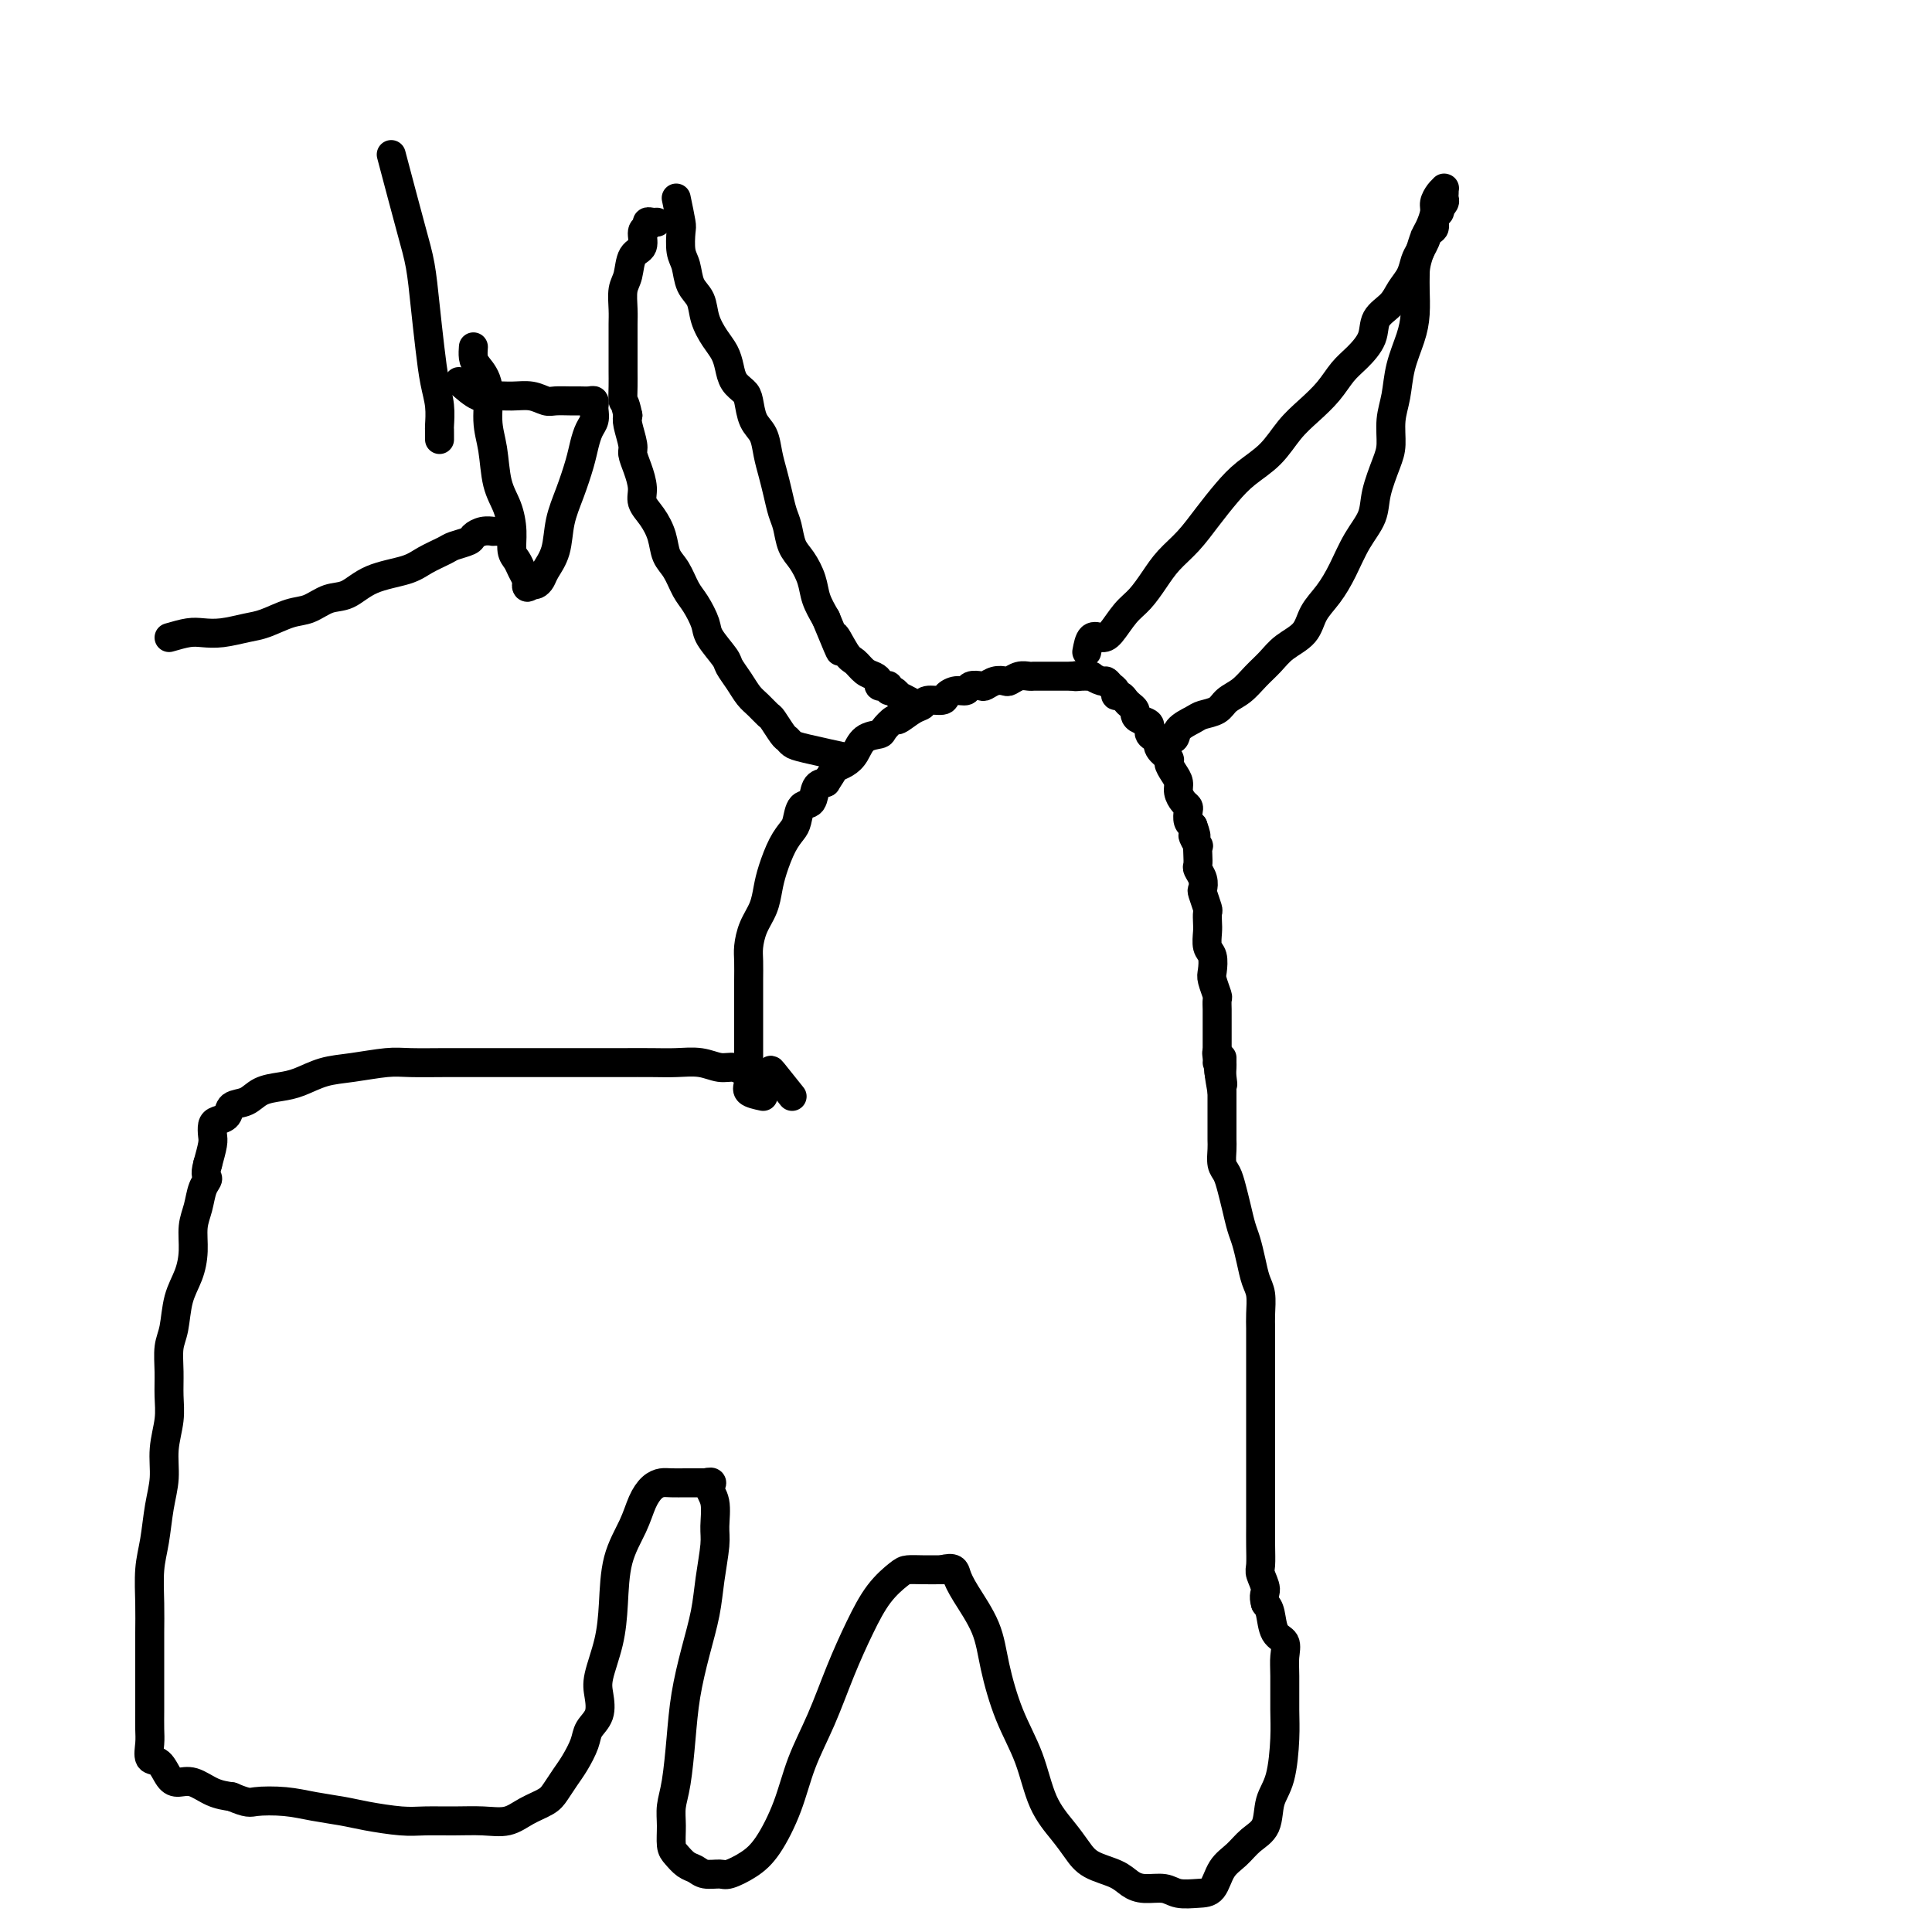 <svg viewBox='0 0 400 400' version='1.1' xmlns='http://www.w3.org/2000/svg' xmlns:xlink='http://www.w3.org/1999/xlink'><g fill='none' stroke='#000000' stroke-width='6' stroke-linecap='round' stroke-linejoin='round'><path d='M158,227c-1.268,-0.275 -2.536,-0.549 -3,-1c-0.464,-0.451 -0.124,-1.078 0,-2c0.124,-0.922 0.033,-2.140 0,-3c-0.033,-0.860 -0.009,-1.361 0,-2c0.009,-0.639 0.002,-1.417 0,-2c-0.002,-0.583 -0.001,-0.973 0,-2c0.001,-1.027 0.000,-2.691 0,-4c-0.000,-1.309 -0.001,-2.264 0,-3c0.001,-0.736 0.002,-1.253 0,-2c-0.002,-0.747 -0.008,-1.725 0,-3c0.008,-1.275 0.030,-2.848 0,-4c-0.030,-1.152 -0.111,-1.885 0,-3c0.111,-1.115 0.414,-2.612 1,-4c0.586,-1.388 1.456,-2.665 2,-4c0.544,-1.335 0.762,-2.726 1,-4c0.238,-1.274 0.497,-2.429 1,-4c0.503,-1.571 1.252,-3.557 2,-5c0.748,-1.443 1.495,-2.345 2,-3c0.505,-0.655 0.768,-1.065 1,-2c0.232,-0.935 0.433,-2.395 1,-3c0.567,-0.605 1.499,-0.355 2,-1c0.501,-0.645 0.572,-2.184 1,-3c0.428,-0.816 1.214,-0.908 2,-1'/><path d='M171,162c1.751,-2.650 1.629,-2.776 2,-3c0.371,-0.224 1.236,-0.545 2,-1c0.764,-0.455 1.427,-1.044 2,-2c0.573,-0.956 1.055,-2.279 2,-3c0.945,-0.721 2.354,-0.841 3,-1c0.646,-0.159 0.531,-0.357 1,-1c0.469,-0.643 1.524,-1.731 2,-2c0.476,-0.269 0.373,0.283 1,0c0.627,-0.283 1.984,-1.399 3,-2c1.016,-0.601 1.689,-0.687 2,-1c0.311,-0.313 0.258,-0.853 1,-1c0.742,-0.147 2.278,0.101 3,0c0.722,-0.101 0.631,-0.549 1,-1c0.369,-0.451 1.197,-0.904 2,-1c0.803,-0.096 1.580,0.167 2,0c0.420,-0.167 0.484,-0.763 1,-1c0.516,-0.237 1.485,-0.115 2,0c0.515,0.115 0.574,0.223 1,0c0.426,-0.223 1.217,-0.778 2,-1c0.783,-0.222 1.558,-0.112 2,0c0.442,0.112 0.552,0.226 1,0c0.448,-0.226 1.234,-0.793 2,-1c0.766,-0.207 1.514,-0.056 2,0c0.486,0.056 0.711,0.015 1,0c0.289,-0.015 0.641,-0.004 1,0c0.359,0.004 0.726,0.001 1,0c0.274,-0.001 0.455,-0.000 1,0c0.545,0.000 1.455,0.000 2,0c0.545,-0.000 0.724,-0.000 1,0c0.276,0.000 0.650,0.000 1,0c0.350,-0.000 0.675,-0.000 1,0'/><path d='M222,140c4.841,-0.772 1.945,-0.203 1,0c-0.945,0.203 0.061,0.039 1,0c0.939,-0.039 1.809,0.045 2,0c0.191,-0.045 -0.299,-0.220 0,0c0.299,0.220 1.386,0.833 2,1c0.614,0.167 0.756,-0.114 1,0c0.244,0.114 0.590,0.622 1,1c0.410,0.378 0.883,0.626 1,1c0.117,0.374 -0.122,0.874 0,1c0.122,0.126 0.607,-0.121 1,0c0.393,0.121 0.695,0.610 1,1c0.305,0.390 0.612,0.681 1,1c0.388,0.319 0.859,0.666 1,1c0.141,0.334 -0.046,0.654 0,1c0.046,0.346 0.324,0.718 1,1c0.676,0.282 1.748,0.474 2,1c0.252,0.526 -0.317,1.388 0,2c0.317,0.612 1.520,0.975 2,1c0.480,0.025 0.236,-0.289 0,0c-0.236,0.289 -0.466,1.180 0,2c0.466,0.820 1.627,1.570 2,2c0.373,0.430 -0.041,0.538 0,1c0.041,0.462 0.536,1.276 1,2c0.464,0.724 0.895,1.359 1,2c0.105,0.641 -0.116,1.289 0,2c0.116,0.711 0.570,1.486 1,2c0.430,0.514 0.837,0.767 1,1c0.163,0.233 0.082,0.447 0,1c-0.082,0.553 -0.166,1.444 0,2c0.166,0.556 0.583,0.778 1,1'/><path d='M247,171c1.332,3.574 0.161,2.008 0,2c-0.161,-0.008 0.688,1.541 1,2c0.312,0.459 0.087,-0.173 0,0c-0.087,0.173 -0.037,1.150 0,2c0.037,0.850 0.062,1.574 0,2c-0.062,0.426 -0.209,0.556 0,1c0.209,0.444 0.774,1.203 1,2c0.226,0.797 0.113,1.631 0,2c-0.113,0.369 -0.226,0.272 0,1c0.226,0.728 0.792,2.282 1,3c0.208,0.718 0.060,0.600 0,1c-0.060,0.400 -0.030,1.319 0,2c0.030,0.681 0.060,1.126 0,2c-0.060,0.874 -0.208,2.178 0,3c0.208,0.822 0.774,1.161 1,2c0.226,0.839 0.113,2.179 0,3c-0.113,0.821 -0.226,1.123 0,2c0.226,0.877 0.793,2.328 1,3c0.207,0.672 0.056,0.565 0,1c-0.056,0.435 -0.015,1.412 0,2c0.015,0.588 0.004,0.789 0,1c-0.004,0.211 -0.001,0.434 0,1c0.001,0.566 0.000,1.475 0,2c-0.000,0.525 -0.000,0.665 0,1c0.000,0.335 0.000,0.863 0,1c-0.000,0.137 -0.000,-0.118 0,0c0.000,0.118 0.000,0.609 0,1c-0.000,0.391 -0.000,0.683 0,1c0.000,0.317 0.000,0.658 0,1'/><path d='M252,218c0.774,7.514 0.207,2.797 0,1c-0.207,-1.797 -0.056,-0.676 0,0c0.056,0.676 0.016,0.907 0,1c-0.016,0.093 -0.008,0.046 0,0'/><path d='M164,227c-1.679,-2.105 -3.358,-4.209 -4,-5c-0.642,-0.791 -0.246,-0.268 -1,0c-0.754,0.268 -2.658,0.282 -4,0c-1.342,-0.282 -2.121,-0.860 -3,-1c-0.879,-0.140 -1.859,0.159 -3,0c-1.141,-0.159 -2.445,-0.775 -4,-1c-1.555,-0.225 -3.363,-0.060 -5,0c-1.637,0.060 -3.104,0.016 -5,0c-1.896,-0.016 -4.220,-0.004 -6,0c-1.780,0.004 -3.017,0.001 -5,0c-1.983,-0.001 -4.712,-0.000 -7,0c-2.288,0.000 -4.135,0.000 -6,0c-1.865,-0.000 -3.749,-0.001 -6,0c-2.251,0.001 -4.870,0.003 -7,0c-2.130,-0.003 -3.773,-0.013 -6,0c-2.227,0.013 -5.040,0.049 -7,0c-1.960,-0.049 -3.069,-0.182 -5,0c-1.931,0.182 -4.684,0.677 -7,1c-2.316,0.323 -4.194,0.472 -6,1c-1.806,0.528 -3.538,1.436 -5,2c-1.462,0.564 -2.653,0.785 -4,1c-1.347,0.215 -2.851,0.425 -4,1c-1.149,0.575 -1.944,1.515 -3,2c-1.056,0.485 -2.374,0.514 -3,1c-0.626,0.486 -0.559,1.427 -1,2c-0.441,0.573 -1.389,0.778 -2,1c-0.611,0.222 -0.885,0.462 -1,1c-0.115,0.538 -0.069,1.376 0,2c0.069,0.624 0.163,1.036 0,2c-0.163,0.964 -0.581,2.482 -1,4'/><path d='M43,241c-0.725,2.467 -0.036,2.633 0,3c0.036,0.367 -0.581,0.933 -1,2c-0.419,1.067 -0.641,2.636 -1,4c-0.359,1.364 -0.855,2.525 -1,4c-0.145,1.475 0.063,3.264 0,5c-0.063,1.736 -0.395,3.418 -1,5c-0.605,1.582 -1.483,3.062 -2,5c-0.517,1.938 -0.673,4.333 -1,6c-0.327,1.667 -0.824,2.604 -1,4c-0.176,1.396 -0.032,3.250 0,5c0.032,1.750 -0.047,3.396 0,5c0.047,1.604 0.220,3.166 0,5c-0.220,1.834 -0.833,3.940 -1,6c-0.167,2.060 0.113,4.072 0,6c-0.113,1.928 -0.619,3.770 -1,6c-0.381,2.230 -0.638,4.847 -1,7c-0.362,2.153 -0.829,3.842 -1,6c-0.171,2.158 -0.046,4.786 0,7c0.046,2.214 0.012,4.014 0,6c-0.012,1.986 -0.003,4.159 0,6c0.003,1.841 -0.001,3.352 0,5c0.001,1.648 0.006,3.434 0,5c-0.006,1.566 -0.024,2.913 0,4c0.024,1.087 0.089,1.913 0,3c-0.089,1.087 -0.331,2.433 0,3c0.331,0.567 1.235,0.355 2,1c0.765,0.645 1.390,2.148 2,3c0.610,0.852 1.205,1.053 2,1c0.795,-0.053 1.791,-0.360 3,0c1.209,0.360 2.631,1.389 4,2c1.369,0.611 2.684,0.806 4,1'/><path d='M48,372c3.474,1.477 3.658,1.169 5,1c1.342,-0.169 3.843,-0.199 6,0c2.157,0.199 3.972,0.628 6,1c2.028,0.372 4.270,0.688 6,1c1.730,0.312 2.947,0.619 5,1c2.053,0.381 4.940,0.836 7,1c2.060,0.164 3.292,0.038 5,0c1.708,-0.038 3.893,0.012 6,0c2.107,-0.012 4.136,-0.085 6,0c1.864,0.085 3.563,0.329 5,0c1.437,-0.329 2.611,-1.231 4,-2c1.389,-0.769 2.992,-1.406 4,-2c1.008,-0.594 1.421,-1.145 2,-2c0.579,-0.855 1.325,-2.013 2,-3c0.675,-0.987 1.277,-1.804 2,-3c0.723,-1.196 1.565,-2.771 2,-4c0.435,-1.229 0.463,-2.111 1,-3c0.537,-0.889 1.583,-1.784 2,-3c0.417,-1.216 0.204,-2.753 0,-4c-0.204,-1.247 -0.399,-2.205 0,-4c0.399,-1.795 1.391,-4.427 2,-7c0.609,-2.573 0.834,-5.088 1,-8c0.166,-2.912 0.271,-6.220 1,-9c0.729,-2.780 2.081,-5.032 3,-7c0.919,-1.968 1.405,-3.652 2,-5c0.595,-1.348 1.300,-2.361 2,-3c0.700,-0.639 1.395,-0.903 2,-1c0.605,-0.097 1.121,-0.026 2,0c0.879,0.026 2.121,0.007 3,0c0.879,-0.007 1.394,-0.002 2,0c0.606,0.002 1.303,0.001 2,0'/><path d='M146,307c2.176,-0.504 1.116,0.236 1,1c-0.116,0.764 0.713,1.552 1,3c0.287,1.448 0.033,3.556 0,5c-0.033,1.444 0.156,2.224 0,4c-0.156,1.776 -0.658,4.547 -1,7c-0.342,2.453 -0.525,4.588 -1,7c-0.475,2.412 -1.241,5.099 -2,8c-0.759,2.901 -1.510,6.014 -2,9c-0.490,2.986 -0.720,5.843 -1,9c-0.280,3.157 -0.609,6.613 -1,9c-0.391,2.387 -0.845,3.704 -1,5c-0.155,1.296 -0.011,2.571 0,4c0.011,1.429 -0.111,3.014 0,4c0.111,0.986 0.457,1.374 1,2c0.543,0.626 1.285,1.490 2,2c0.715,0.510 1.405,0.668 2,1c0.595,0.332 1.095,0.840 2,1c0.905,0.160 2.213,-0.029 3,0c0.787,0.029 1.052,0.275 2,0c0.948,-0.275 2.577,-1.073 4,-2c1.423,-0.927 2.638,-1.984 4,-4c1.362,-2.016 2.871,-4.991 4,-8c1.129,-3.009 1.879,-6.051 3,-9c1.121,-2.949 2.611,-5.806 4,-9c1.389,-3.194 2.675,-6.726 4,-10c1.325,-3.274 2.689,-6.289 4,-9c1.311,-2.711 2.570,-5.119 4,-7c1.430,-1.881 3.033,-3.236 4,-4c0.967,-0.764 1.299,-0.936 2,-1c0.701,-0.064 1.772,-0.018 3,0c1.228,0.018 2.614,0.009 4,0'/><path d='M195,325c2.628,-0.701 2.698,0.045 3,1c0.302,0.955 0.836,2.117 2,4c1.164,1.883 2.957,4.487 4,7c1.043,2.513 1.336,4.934 2,8c0.664,3.066 1.700,6.778 3,10c1.300,3.222 2.863,5.955 4,9c1.137,3.045 1.848,6.401 3,9c1.152,2.599 2.745,4.440 4,6c1.255,1.560 2.172,2.839 3,4c0.828,1.161 1.566,2.205 3,3c1.434,0.795 3.565,1.341 5,2c1.435,0.659 2.172,1.431 3,2c0.828,0.569 1.745,0.937 3,1c1.255,0.063 2.849,-0.178 4,0c1.151,0.178 1.858,0.775 3,1c1.142,0.225 2.717,0.079 4,0c1.283,-0.079 2.274,-0.091 3,-1c0.726,-0.909 1.188,-2.714 2,-4c0.812,-1.286 1.975,-2.051 3,-3c1.025,-0.949 1.910,-2.080 3,-3c1.090,-0.920 2.383,-1.628 3,-3c0.617,-1.372 0.558,-3.406 1,-5c0.442,-1.594 1.386,-2.747 2,-5c0.614,-2.253 0.898,-5.605 1,-8c0.102,-2.395 0.020,-3.833 0,-6c-0.020,-2.167 0.020,-5.063 0,-7c-0.020,-1.937 -0.099,-2.914 0,-4c0.099,-1.086 0.377,-2.281 0,-3c-0.377,-0.719 -1.409,-0.963 -2,-2c-0.591,-1.037 -0.740,-2.868 -1,-4c-0.260,-1.132 -0.630,-1.566 -1,-2'/><path d='M262,332c-0.558,-1.754 0.047,-2.139 0,-3c-0.047,-0.861 -0.745,-2.198 -1,-3c-0.255,-0.802 -0.068,-1.069 0,-2c0.068,-0.931 0.018,-2.526 0,-4c-0.018,-1.474 -0.005,-2.825 0,-4c0.005,-1.175 0.001,-2.173 0,-4c-0.001,-1.827 -0.000,-4.483 0,-7c0.000,-2.517 0.000,-4.893 0,-7c-0.000,-2.107 0.000,-3.943 0,-6c-0.000,-2.057 -0.000,-4.335 0,-6c0.000,-1.665 0.001,-2.718 0,-4c-0.001,-1.282 -0.003,-2.793 0,-4c0.003,-1.207 0.012,-2.111 0,-3c-0.012,-0.889 -0.045,-1.764 0,-3c0.045,-1.236 0.167,-2.833 0,-4c-0.167,-1.167 -0.622,-1.904 -1,-3c-0.378,-1.096 -0.679,-2.551 -1,-4c-0.321,-1.449 -0.663,-2.892 -1,-4c-0.337,-1.108 -0.668,-1.881 -1,-3c-0.332,-1.119 -0.663,-2.583 -1,-4c-0.337,-1.417 -0.679,-2.788 -1,-4c-0.321,-1.212 -0.622,-2.264 -1,-3c-0.378,-0.736 -0.833,-1.157 -1,-2c-0.167,-0.843 -0.045,-2.109 0,-3c0.045,-0.891 0.012,-1.409 0,-2c-0.012,-0.591 -0.003,-1.257 0,-2c0.003,-0.743 0.001,-1.564 0,-2c-0.001,-0.436 -0.000,-0.488 0,-1c0.000,-0.512 0.000,-1.484 0,-2c-0.000,-0.516 -0.000,-0.576 0,-1c0.000,-0.424 0.000,-1.212 0,-2'/><path d='M253,226c-1.238,-6.919 -0.332,-3.217 0,-2c0.332,1.217 0.089,-0.052 0,-1c-0.089,-0.948 -0.024,-1.574 0,-2c0.024,-0.426 0.006,-0.650 0,-1c-0.006,-0.350 -0.002,-0.825 0,-1c0.002,-0.175 0.000,-0.050 0,0c-0.000,0.050 -0.000,0.025 0,0'/><path d='M176,157c-3.490,-0.760 -6.981,-1.521 -9,-2c-2.019,-0.479 -2.568,-0.677 -3,-1c-0.432,-0.323 -0.749,-0.772 -1,-1c-0.251,-0.228 -0.438,-0.234 -1,-1c-0.562,-0.766 -1.501,-2.291 -2,-3c-0.499,-0.709 -0.558,-0.603 -1,-1c-0.442,-0.397 -1.268,-1.298 -2,-2c-0.732,-0.702 -1.370,-1.206 -2,-2c-0.630,-0.794 -1.253,-1.877 -2,-3c-0.747,-1.123 -1.618,-2.286 -2,-3c-0.382,-0.714 -0.276,-0.980 -1,-2c-0.724,-1.020 -2.277,-2.794 -3,-4c-0.723,-1.206 -0.617,-1.844 -1,-3c-0.383,-1.156 -1.254,-2.829 -2,-4c-0.746,-1.171 -1.368,-1.839 -2,-3c-0.632,-1.161 -1.273,-2.814 -2,-4c-0.727,-1.186 -1.539,-1.905 -2,-3c-0.461,-1.095 -0.571,-2.565 -1,-4c-0.429,-1.435 -1.177,-2.836 -2,-4c-0.823,-1.164 -1.722,-2.092 -2,-3c-0.278,-0.908 0.065,-1.798 0,-3c-0.065,-1.202 -0.540,-2.717 -1,-4c-0.460,-1.283 -0.907,-2.334 -1,-3c-0.093,-0.666 0.167,-0.949 0,-2c-0.167,-1.051 -0.762,-2.872 -1,-4c-0.238,-1.128 -0.119,-1.564 0,-2'/><path d='M130,86c-0.691,-3.322 -0.917,-2.626 -1,-3c-0.083,-0.374 -0.022,-1.819 0,-3c0.022,-1.181 0.006,-2.100 0,-3c-0.006,-0.900 -0.003,-1.781 0,-3c0.003,-1.219 0.004,-2.775 0,-4c-0.004,-1.225 -0.013,-2.118 0,-3c0.013,-0.882 0.050,-1.754 0,-3c-0.050,-1.246 -0.186,-2.866 0,-4c0.186,-1.134 0.695,-1.781 1,-3c0.305,-1.219 0.407,-3.010 1,-4c0.593,-0.990 1.678,-1.179 2,-2c0.322,-0.821 -0.120,-2.272 0,-3c0.120,-0.728 0.803,-0.731 1,-1c0.197,-0.269 -0.092,-0.804 0,-1c0.092,-0.196 0.563,-0.053 1,0c0.437,0.053 0.839,0.015 1,0c0.161,-0.015 0.080,-0.008 0,0'/><path d='M140,41c0.416,1.991 0.831,3.982 1,5c0.169,1.018 0.091,1.062 0,2c-0.091,0.938 -0.194,2.771 0,4c0.194,1.229 0.685,1.855 1,3c0.315,1.145 0.455,2.809 1,4c0.545,1.191 1.494,1.907 2,3c0.506,1.093 0.568,2.561 1,4c0.432,1.439 1.233,2.847 2,4c0.767,1.153 1.501,2.050 2,3c0.499,0.950 0.763,1.952 1,3c0.237,1.048 0.449,2.142 1,3c0.551,0.858 1.443,1.482 2,2c0.557,0.518 0.779,0.932 1,2c0.221,1.068 0.440,2.792 1,4c0.560,1.208 1.459,1.902 2,3c0.541,1.098 0.722,2.599 1,4c0.278,1.401 0.651,2.700 1,4c0.349,1.300 0.674,2.601 1,4c0.326,1.399 0.655,2.894 1,4c0.345,1.106 0.708,1.821 1,3c0.292,1.179 0.515,2.821 1,4c0.485,1.179 1.233,1.893 2,3c0.767,1.107 1.553,2.606 2,4c0.447,1.394 0.556,2.684 1,4c0.444,1.316 1.222,2.658 2,4'/><path d='M171,128c4.689,11.423 2.412,5.481 2,4c-0.412,-1.481 1.042,1.501 2,3c0.958,1.499 1.419,1.516 2,2c0.581,0.484 1.283,1.437 2,2c0.717,0.563 1.450,0.738 2,1c0.550,0.262 0.917,0.610 1,1c0.083,0.390 -0.119,0.821 0,1c0.119,0.179 0.558,0.104 1,0c0.442,-0.104 0.887,-0.239 1,0c0.113,0.239 -0.106,0.852 0,1c0.106,0.148 0.537,-0.170 1,0c0.463,0.170 0.959,0.829 1,1c0.041,0.171 -0.374,-0.146 0,0c0.374,0.146 1.535,0.756 2,1c0.465,0.244 0.232,0.122 0,0'/><path d='M225,135c0.238,-1.270 0.475,-2.541 1,-3c0.525,-0.459 1.337,-0.107 2,0c0.663,0.107 1.177,-0.032 2,-1c0.823,-0.968 1.956,-2.764 3,-4c1.044,-1.236 2.001,-1.911 3,-3c0.999,-1.089 2.042,-2.591 3,-4c0.958,-1.409 1.833,-2.726 3,-4c1.167,-1.274 2.626,-2.506 4,-4c1.374,-1.494 2.664,-3.249 4,-5c1.336,-1.751 2.720,-3.497 4,-5c1.280,-1.503 2.457,-2.765 4,-4c1.543,-1.235 3.452,-2.445 5,-4c1.548,-1.555 2.735,-3.454 4,-5c1.265,-1.546 2.609,-2.737 4,-4c1.391,-1.263 2.829,-2.596 4,-4c1.171,-1.404 2.075,-2.879 3,-4c0.925,-1.121 1.872,-1.889 3,-3c1.128,-1.111 2.439,-2.565 3,-4c0.561,-1.435 0.374,-2.849 1,-4c0.626,-1.151 2.066,-2.038 3,-3c0.934,-0.962 1.364,-2.000 2,-3c0.636,-1.000 1.479,-1.961 2,-3c0.521,-1.039 0.720,-2.154 1,-3c0.280,-0.846 0.640,-1.423 1,-2'/><path d='M294,52c2.194,-4.031 1.180,-3.107 1,-3c-0.180,0.107 0.474,-0.602 1,-1c0.526,-0.398 0.925,-0.484 1,-1c0.075,-0.516 -0.172,-1.462 0,-2c0.172,-0.538 0.764,-0.669 1,-1c0.236,-0.331 0.116,-0.862 0,-1c-0.116,-0.138 -0.227,0.117 0,0c0.227,-0.117 0.793,-0.606 1,-1c0.207,-0.394 0.056,-0.695 0,-1c-0.056,-0.305 -0.018,-0.616 0,-1c0.018,-0.384 0.015,-0.843 0,-1c-0.015,-0.157 -0.042,-0.013 0,0c0.042,0.013 0.152,-0.106 0,0c-0.152,0.106 -0.565,0.436 -1,1c-0.435,0.564 -0.890,1.361 -1,2c-0.110,0.639 0.125,1.120 0,2c-0.125,0.880 -0.611,2.160 -1,3c-0.389,0.840 -0.683,1.240 -1,2c-0.317,0.760 -0.659,1.880 -1,3'/><path d='M294,52c-0.998,2.717 -0.992,4.010 -1,5c-0.008,0.990 -0.029,1.678 0,3c0.029,1.322 0.109,3.279 0,5c-0.109,1.721 -0.407,3.206 -1,5c-0.593,1.794 -1.481,3.899 -2,6c-0.519,2.101 -0.668,4.200 -1,6c-0.332,1.800 -0.847,3.303 -1,5c-0.153,1.697 0.055,3.589 0,5c-0.055,1.411 -0.374,2.340 -1,4c-0.626,1.660 -1.560,4.050 -2,6c-0.440,1.950 -0.387,3.459 -1,5c-0.613,1.541 -1.891,3.116 -3,5c-1.109,1.884 -2.047,4.079 -3,6c-0.953,1.921 -1.921,3.567 -3,5c-1.079,1.433 -2.270,2.652 -3,4c-0.730,1.348 -0.999,2.826 -2,4c-1.001,1.174 -2.733,2.043 -4,3c-1.267,0.957 -2.067,2.000 -3,3c-0.933,1.000 -1.997,1.956 -3,3c-1.003,1.044 -1.944,2.177 -3,3c-1.056,0.823 -2.227,1.336 -3,2c-0.773,0.664 -1.147,1.478 -2,2c-0.853,0.522 -2.184,0.752 -3,1c-0.816,0.248 -1.118,0.515 -2,1c-0.882,0.485 -2.345,1.188 -3,2c-0.655,0.812 -0.501,1.734 -1,2c-0.499,0.266 -1.649,-0.125 -2,0c-0.351,0.125 0.098,0.764 0,1c-0.098,0.236 -0.742,0.067 -1,0c-0.258,-0.067 -0.129,-0.034 0,0'/><path d='M35,132c1.438,-0.416 2.876,-0.831 4,-1c1.124,-0.169 1.935,-0.091 3,0c1.065,0.091 2.385,0.194 4,0c1.615,-0.194 3.527,-0.686 5,-1c1.473,-0.314 2.508,-0.449 4,-1c1.492,-0.551 3.442,-1.516 5,-2c1.558,-0.484 2.724,-0.486 4,-1c1.276,-0.514 2.661,-1.541 4,-2c1.339,-0.459 2.632,-0.350 4,-1c1.368,-0.650 2.812,-2.058 5,-3c2.188,-0.942 5.119,-1.418 7,-2c1.881,-0.582 2.713,-1.269 4,-2c1.287,-0.731 3.030,-1.506 4,-2c0.970,-0.494 1.168,-0.707 2,-1c0.832,-0.293 2.299,-0.667 3,-1c0.701,-0.333 0.636,-0.625 1,-1c0.364,-0.375 1.155,-0.832 2,-1c0.845,-0.168 1.742,-0.045 2,0c0.258,0.045 -0.123,0.012 0,0c0.123,-0.012 0.749,-0.003 1,0c0.251,0.003 0.125,0.002 0,0'/><path d='M95,79c1.445,1.270 2.891,2.540 4,3c1.109,0.460 1.882,0.109 3,0c1.118,-0.109 2.583,0.023 4,0c1.417,-0.023 2.788,-0.202 4,0c1.212,0.202 2.265,0.787 3,1c0.735,0.213 1.153,0.056 2,0c0.847,-0.056 2.122,-0.012 3,0c0.878,0.012 1.359,-0.009 2,0c0.641,0.009 1.440,0.047 2,0c0.560,-0.047 0.879,-0.179 1,0c0.121,0.179 0.043,0.669 0,1c-0.043,0.331 -0.052,0.501 0,1c0.052,0.499 0.166,1.325 0,2c-0.166,0.675 -0.612,1.200 -1,2c-0.388,0.800 -0.719,1.876 -1,3c-0.281,1.124 -0.513,2.297 -1,4c-0.487,1.703 -1.230,3.937 -2,6c-0.770,2.063 -1.568,3.954 -2,6c-0.432,2.046 -0.497,4.247 -1,6c-0.503,1.753 -1.444,3.057 -2,4c-0.556,0.943 -0.727,1.523 -1,2c-0.273,0.477 -0.650,0.851 -1,1c-0.350,0.149 -0.675,0.075 -1,0'/><path d='M110,121c-1.013,1.118 -1.046,0.414 -1,0c0.046,-0.414 0.170,-0.539 0,-1c-0.170,-0.461 -0.636,-1.260 -1,-2c-0.364,-0.740 -0.626,-1.423 -1,-2c-0.374,-0.577 -0.859,-1.048 -1,-2c-0.141,-0.952 0.063,-2.383 0,-4c-0.063,-1.617 -0.393,-3.419 -1,-5c-0.607,-1.581 -1.490,-2.941 -2,-5c-0.510,-2.059 -0.648,-4.816 -1,-7c-0.352,-2.184 -0.917,-3.794 -1,-6c-0.083,-2.206 0.318,-5.008 0,-7c-0.318,-1.992 -1.353,-3.173 -2,-4c-0.647,-0.827 -0.905,-1.300 -1,-2c-0.095,-0.700 -0.027,-1.629 0,-2c0.027,-0.371 0.014,-0.186 0,0'/><path d='M81,32c1.488,5.616 2.976,11.233 4,15c1.024,3.767 1.585,5.686 2,8c0.415,2.314 0.686,5.023 1,8c0.314,2.977 0.673,6.223 1,9c0.327,2.777 0.624,5.087 1,7c0.376,1.913 0.833,3.431 1,5c0.167,1.569 0.045,3.191 0,4c-0.045,0.809 -0.012,0.804 0,1c0.012,0.196 0.003,0.591 0,1c-0.003,0.409 -0.001,0.831 0,1c0.001,0.169 0.000,0.084 0,0'/></g>
</svg>